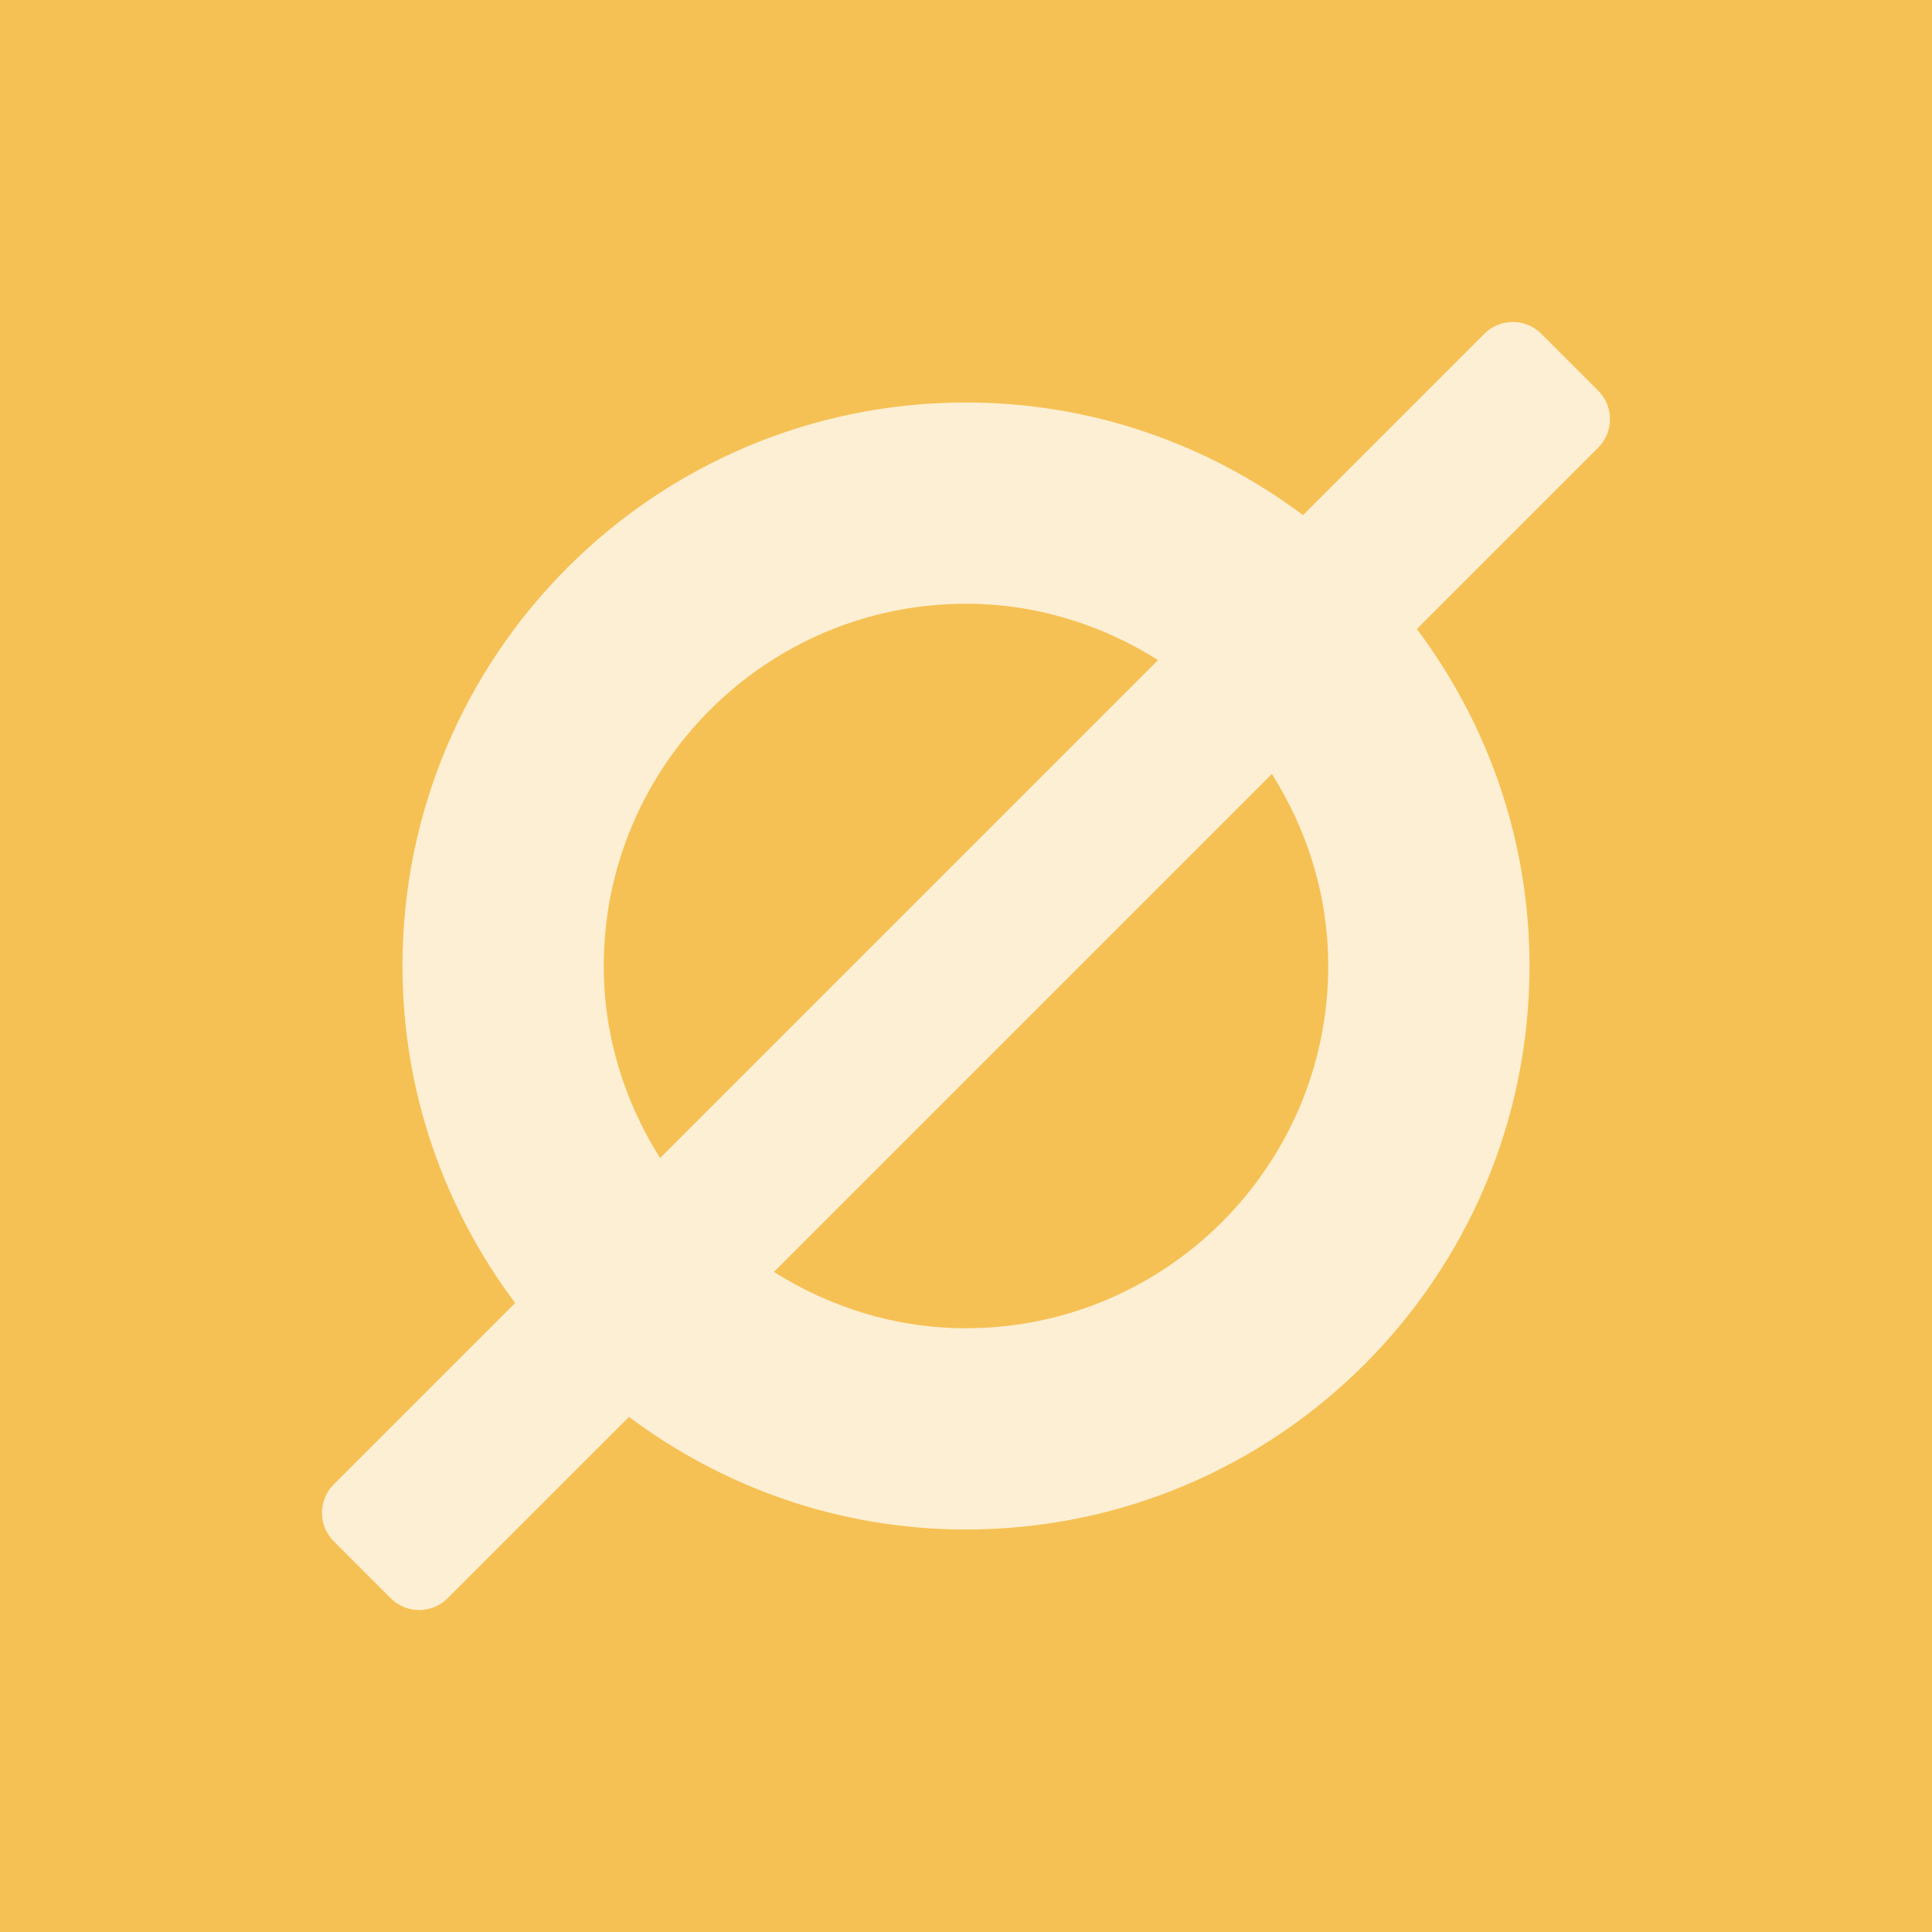 <svg xmlns="http://www.w3.org/2000/svg" viewBox="0 0 512 512"><g fill-rule="nonzero" fill="none"><path fill="#F6C154" d="M512 0H0v512h512z"/><path d="m423.538 103.538-15.08-15.08c-4.166-4.166-10.92-4.166-15.086 0l-48.06 48.06c-24.934-18.666-55.774-29.853-89.314-29.853-82.473 0-149.333 66.86-149.333 149.333 0 33.534 11.187 64.38 29.853 89.307l-48.06 48.067c-4.166 4.166-4.166 10.92 0 15.086l15.087 15.087c4.167 4.167 10.92 4.167 15.087 0l48.06-48.06c24.926 18.66 55.773 29.847 89.306 29.847 82.474 0 149.334-66.86 149.334-149.334 0-33.533-11.187-64.38-29.854-89.306l48.06-48.06c4.167-4.174 4.167-10.927 0-15.094Zm-263.54 152.46c0-52.933 43.067-96 96-96 18.74 0 36.107 5.607 50.9 14.927L174.925 306.898c-9.32-14.793-14.927-32.16-14.927-50.9Zm192 0c0 52.934-43.066 96-96 96-18.74 0-36.106-5.606-50.9-14.926l131.967-131.974c9.327 14.794 14.933 32.16 14.933 50.9Z" fill="#FFF" opacity=".75"/></g></svg>
